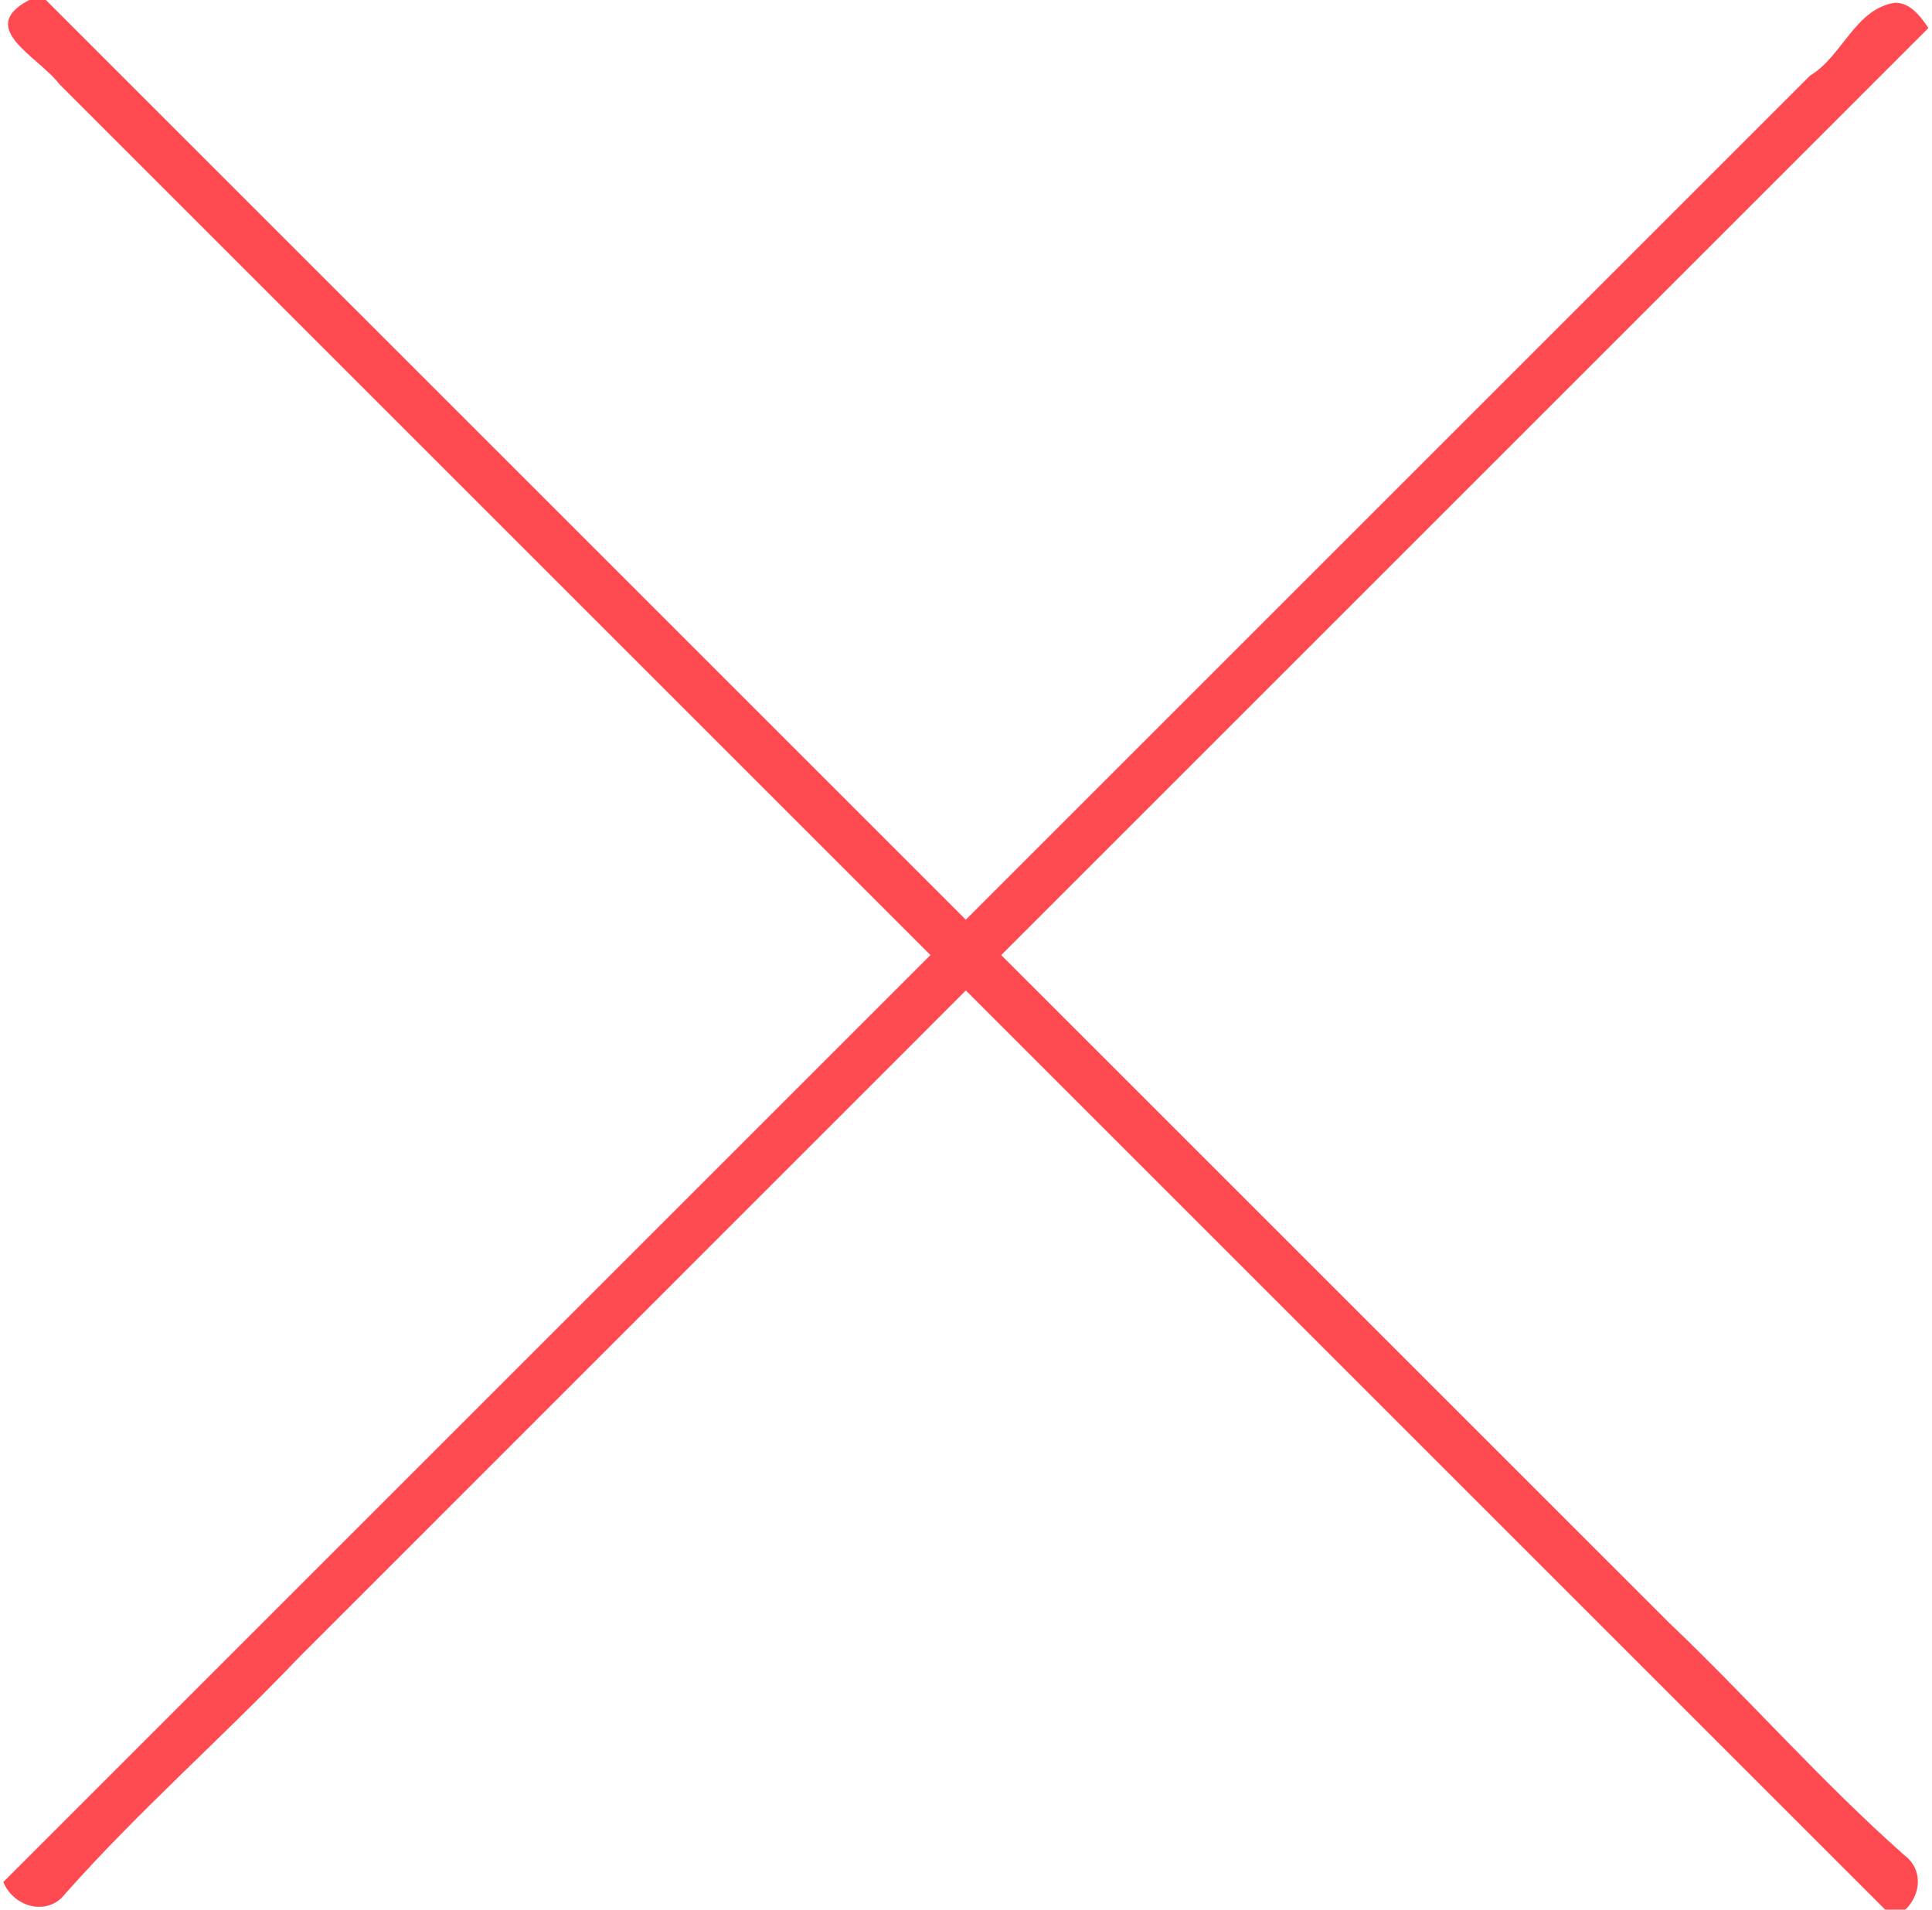 <?xml version="1.0" encoding="UTF-8"?>
<svg xmlns:rdf="http://www.w3.org/1999/02/22-rdf-syntax-ns#" xmlns="http://www.w3.org/2000/svg" xmlns:cc="http://creativecommons.org/ns#" xmlns:dc="http://purl.org/dc/elements/1.1/" id="svg2" height="86.092mm" width="87.084mm" viewBox="0 0 308.566 305.049">
  <g id="layer1" fill-rule="evenodd" transform="translate(4.258 -749.8)" stroke-miterlimit="0" stroke-width="0" fill="#ff4a51">
    <path id="path3348" d="m0.311 749.85c-8.395 4.478 1.552 8.956 4.95 13.434 97.606 97.605 195.21 195.21 292.82 292.82 4.003-1.625 5.583-7.066 1.852-9.912-13.214-11.687-24.909-25.066-37.718-37.267-86.83-86.81-173.66-173.64-260.49-260.47l-0.707 0.707-0.707 0.707z"></path>
    <path id="path3344" d="m298.33 750.25c-6.307 0.984-8.37 8.587-13.498 11.627l-288.56 288.56c1.625 4.003 7.066 5.583 9.912 1.852 11.692-13.2 25.071-24.9 37.272-37.7 86.758-86.79 173.52-173.55 260.28-260.31-1.252-1.869-2.887-4.075-5.396-4.045z"></path>
  </g>
</svg>
